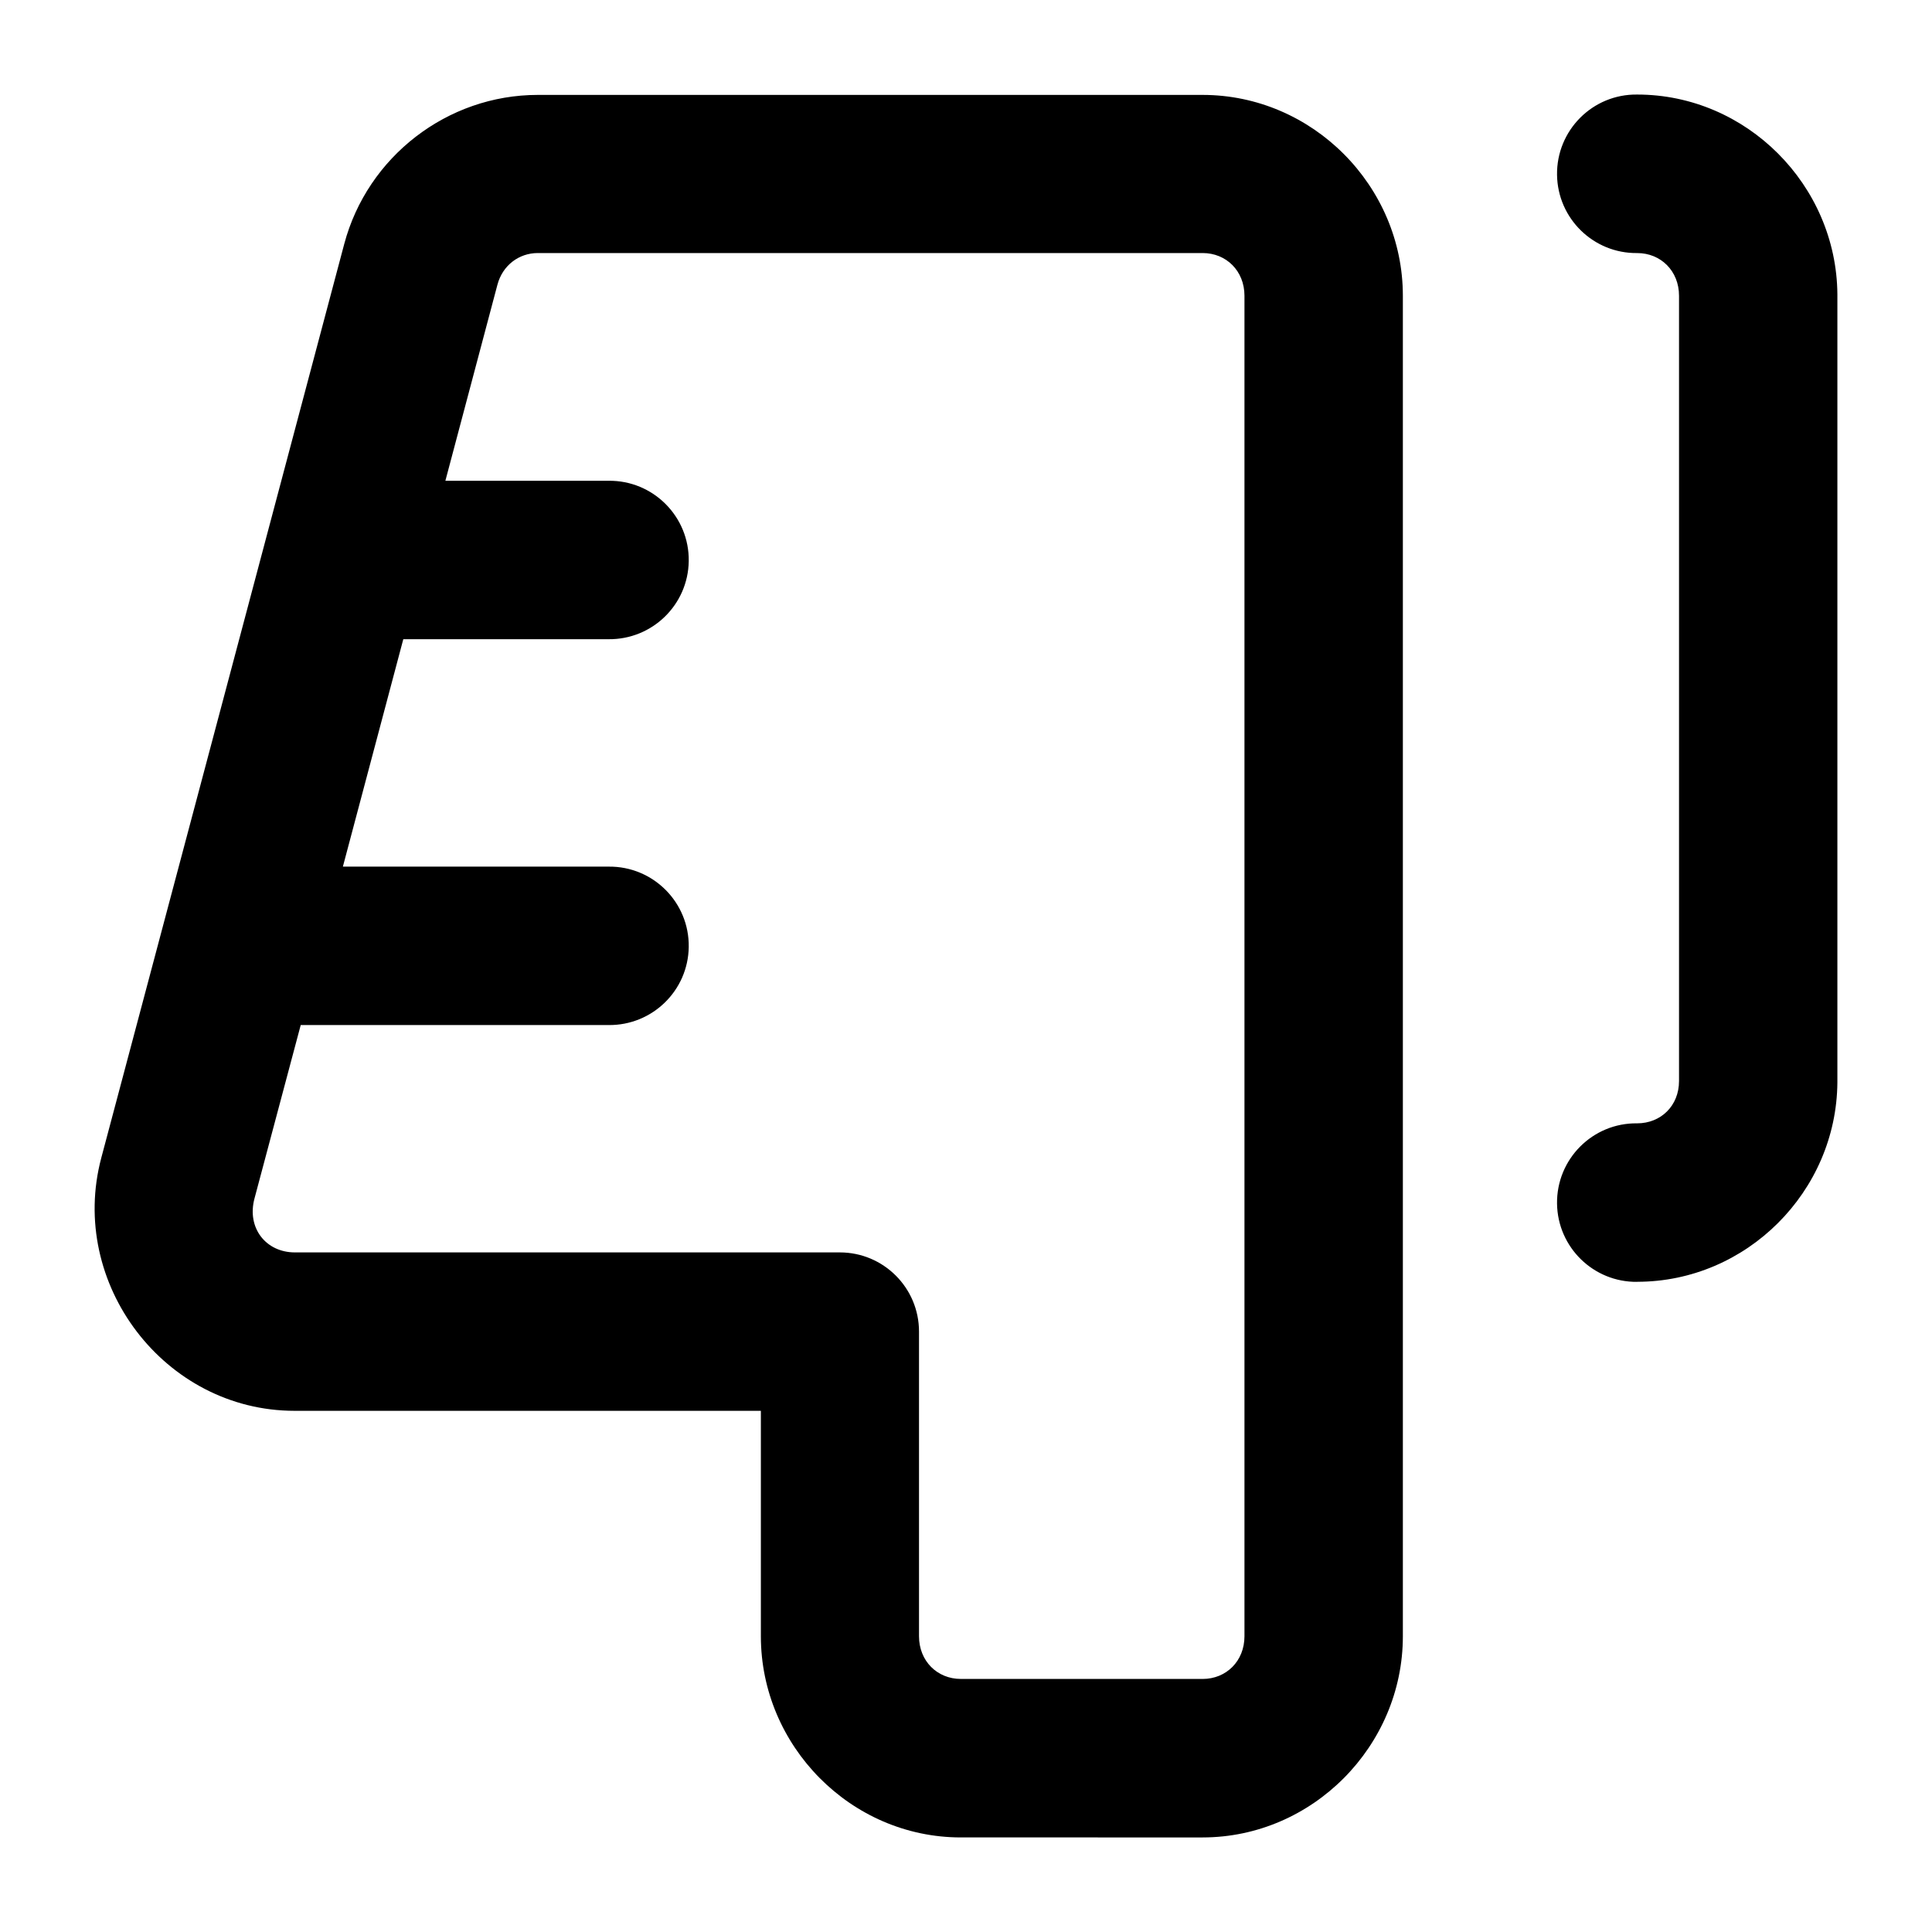 <?xml version="1.0" encoding="UTF-8"?>
<!-- Uploaded to: ICON Repo, www.svgrepo.com, Generator: ICON Repo Mixer Tools -->
<svg fill="#000000" width="800px" height="800px" version="1.1" viewBox="144 144 512 512" xmlns="http://www.w3.org/2000/svg">
 <path d="m462.7 630.94c29.129-0.004 53.07-24.23 53.074-53.32v-355.25c-0.004-29.09-23.945-53.215-53.074-53.219h-176.18c-23.973 0.004-45.141 16.367-51.293 39.504-21.449 80.738-42.902 161.48-64.391 242.21-8.832 33.25 16.766 67.008 51.211 67.016h123.59v59.738c0.004 29.09 23.863 53.32 52.992 53.32zm0-42.004h-64.062c-6.262 0-11.09-4.734-11.09-11.316v-80.727c0-11.598-9.395-20.992-20.992-20.992h-144.42c-7.688-0.004-12.766-6.5-10.699-14.27l12.258-45.98h81.59c11.57 0.117 21.066-9.113 21.238-20.684 0.176-11.809-9.426-21.438-21.238-21.301h-70.418l16.012-60.27h54.406c11.57 0.117 21.066-9.113 21.238-20.684 0.176-11.809-9.426-21.438-21.238-21.301h-43.254l13.797-51.969c1.355-5.098 5.672-8.383 10.699-8.383h176.18c6.262 0 11.09 4.734 11.09 11.316v355.25c0 6.582-4.828 11.316-11.09 11.316zm115.17-105.25c28.992-0.004 52.824-23.902 53.055-52.809v-208.91c-0.23-28.906-24.062-52.906-53.055-52.91-11.809-0.16-21.41 9.488-21.238 21.301 0.172 11.57 9.668 20.84 21.238 20.707 6.262 0 11.09 4.734 11.09 11.316v208.1c0 6.582-4.828 11.211-11.09 11.215-11.809-0.16-21.41 9.488-21.238 21.301 0.172 11.57 9.668 20.84 21.238 20.707z"/>
</svg>
